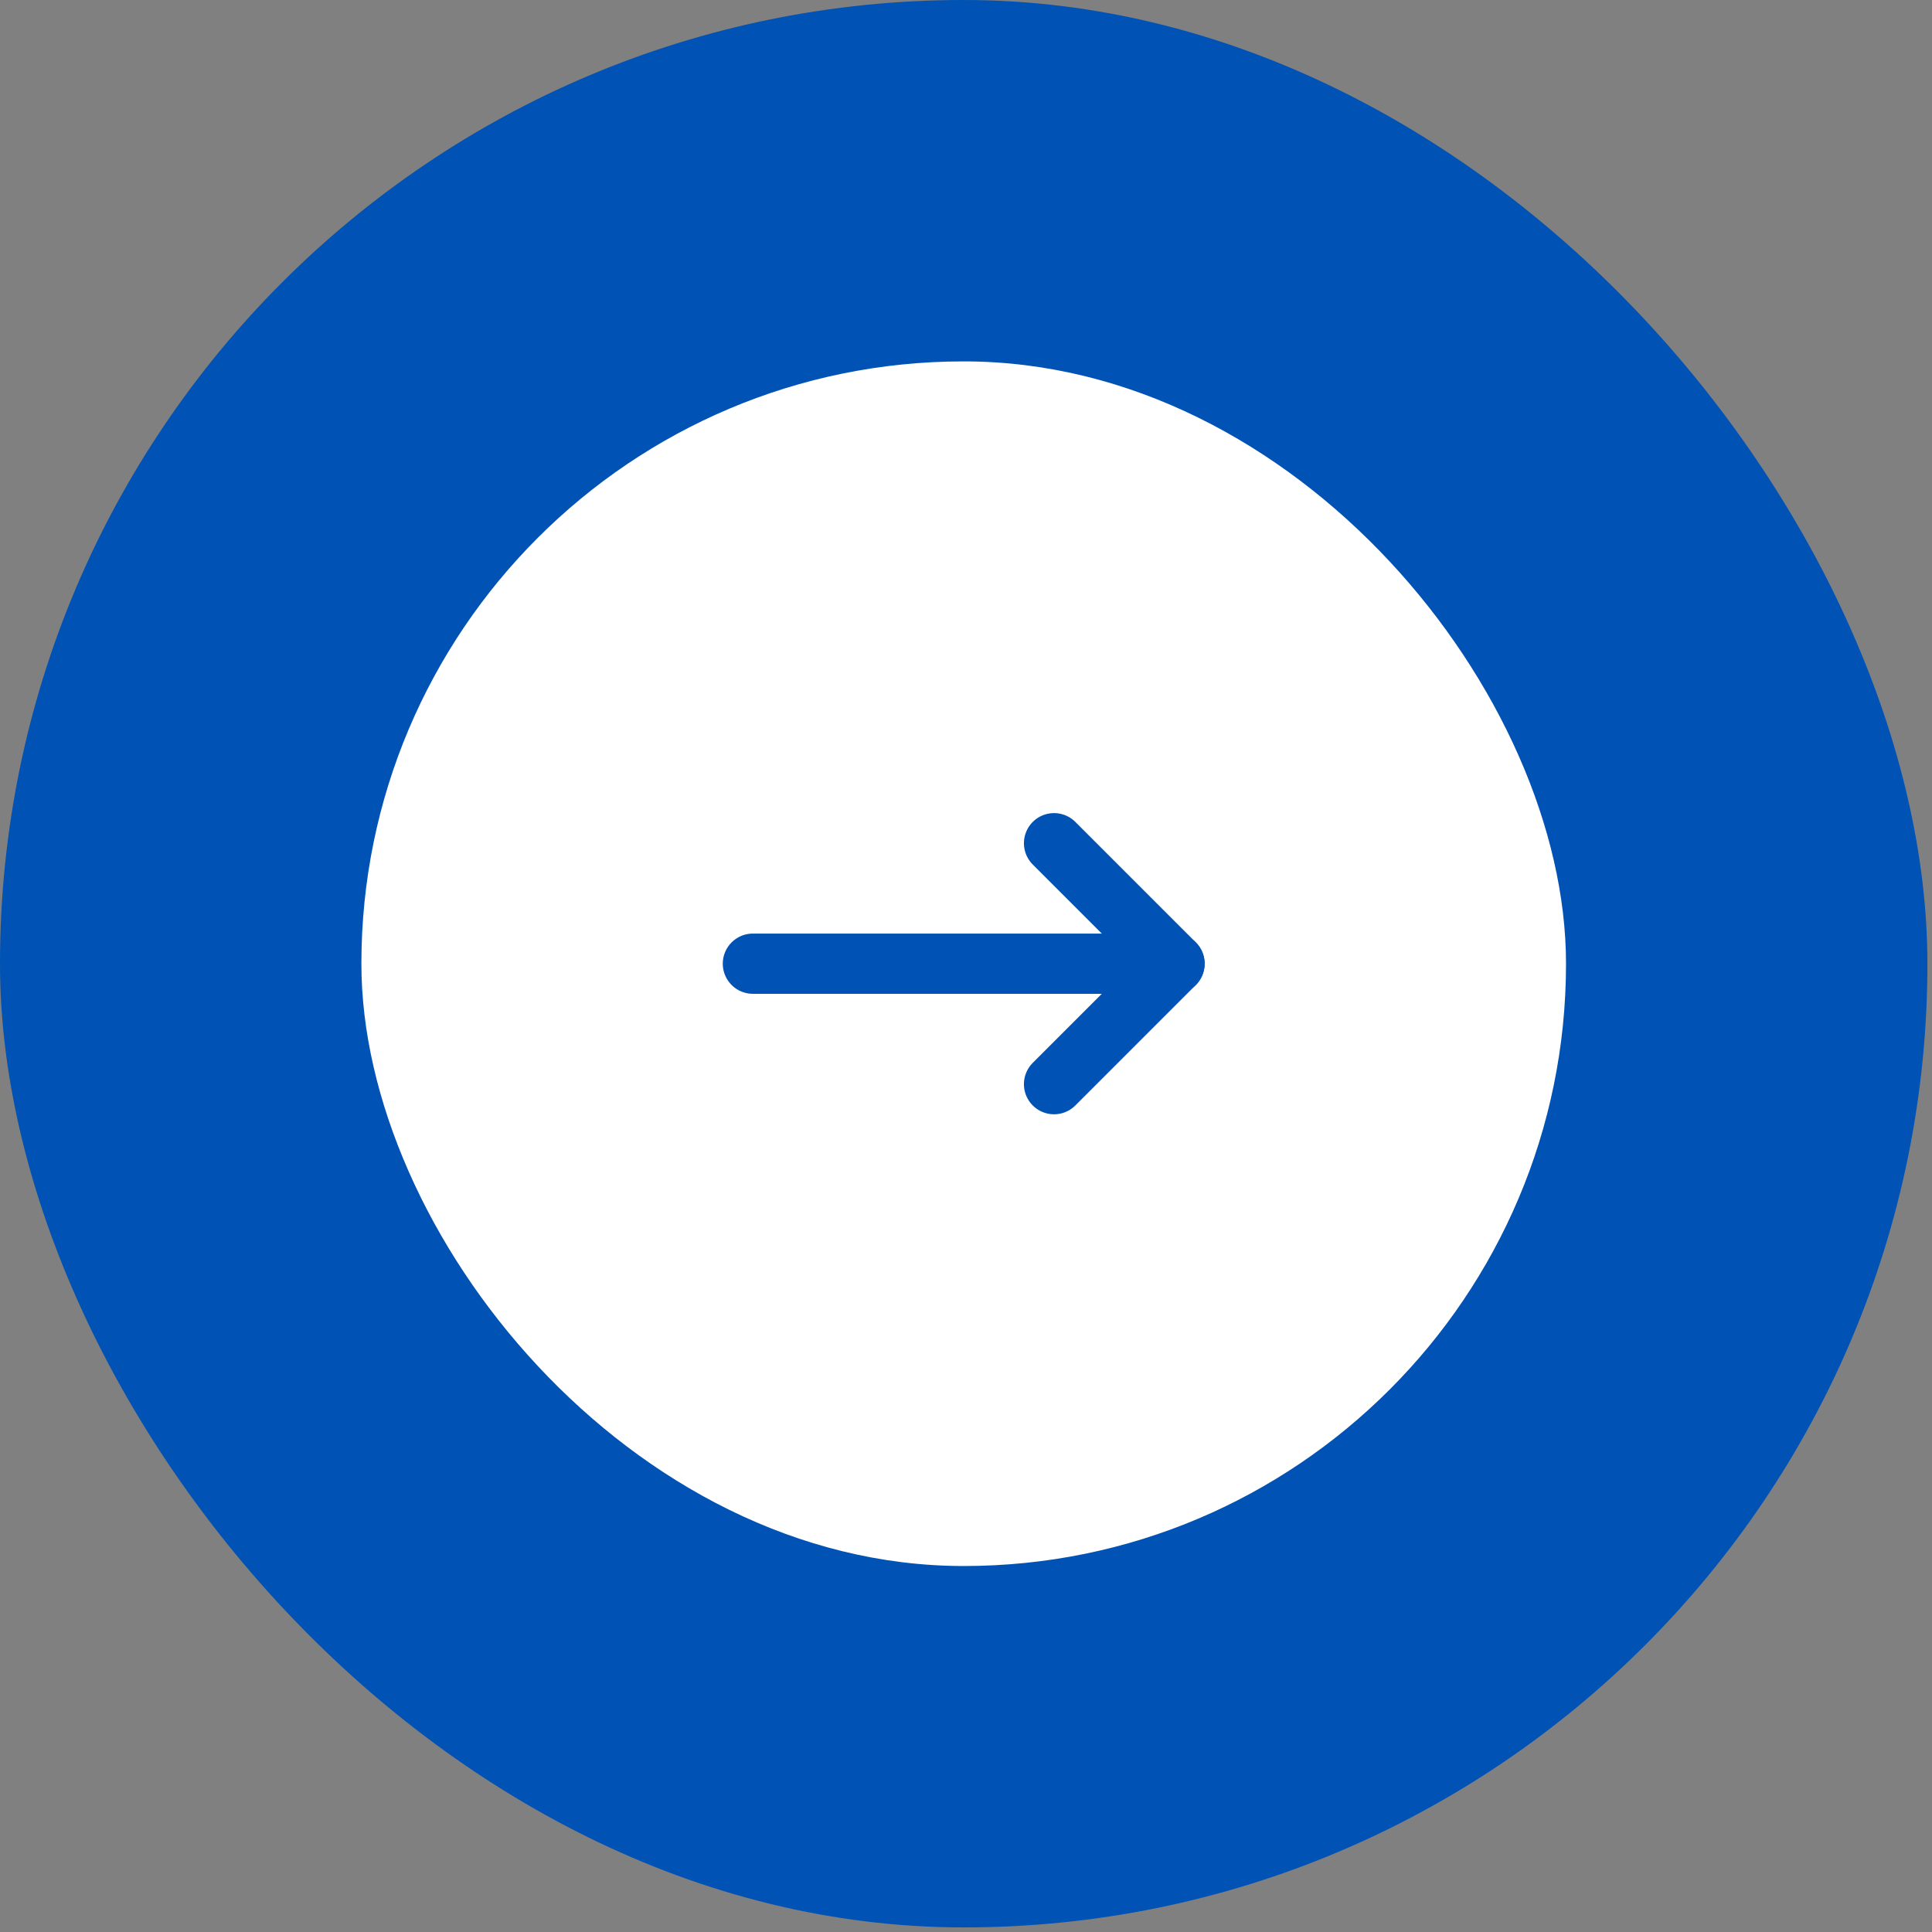 <svg width="56" height="56" viewBox="0 0 56 56" fill="none" xmlns="http://www.w3.org/2000/svg">
<rect x="0" y="0" width="56" height="56" fill="#808080" stroke="none"/>
<rect width="55.867" height="55.867" rx="27.933" fill="#0052B4"/>
<rect x="10.475" y="10.475" width="34.917" height="34.917" rx="17.458" fill="white"/>
<path d="M21.823 27.933H34.044" stroke="#0052B4" stroke-width="1.746" stroke-linecap="round" stroke-linejoin="round"/>
<path d="M30.552 24.441L34.044 27.933L30.552 31.425" stroke="#0052B4" stroke-width="1.746" stroke-linecap="round" stroke-linejoin="round"/>
</svg>
